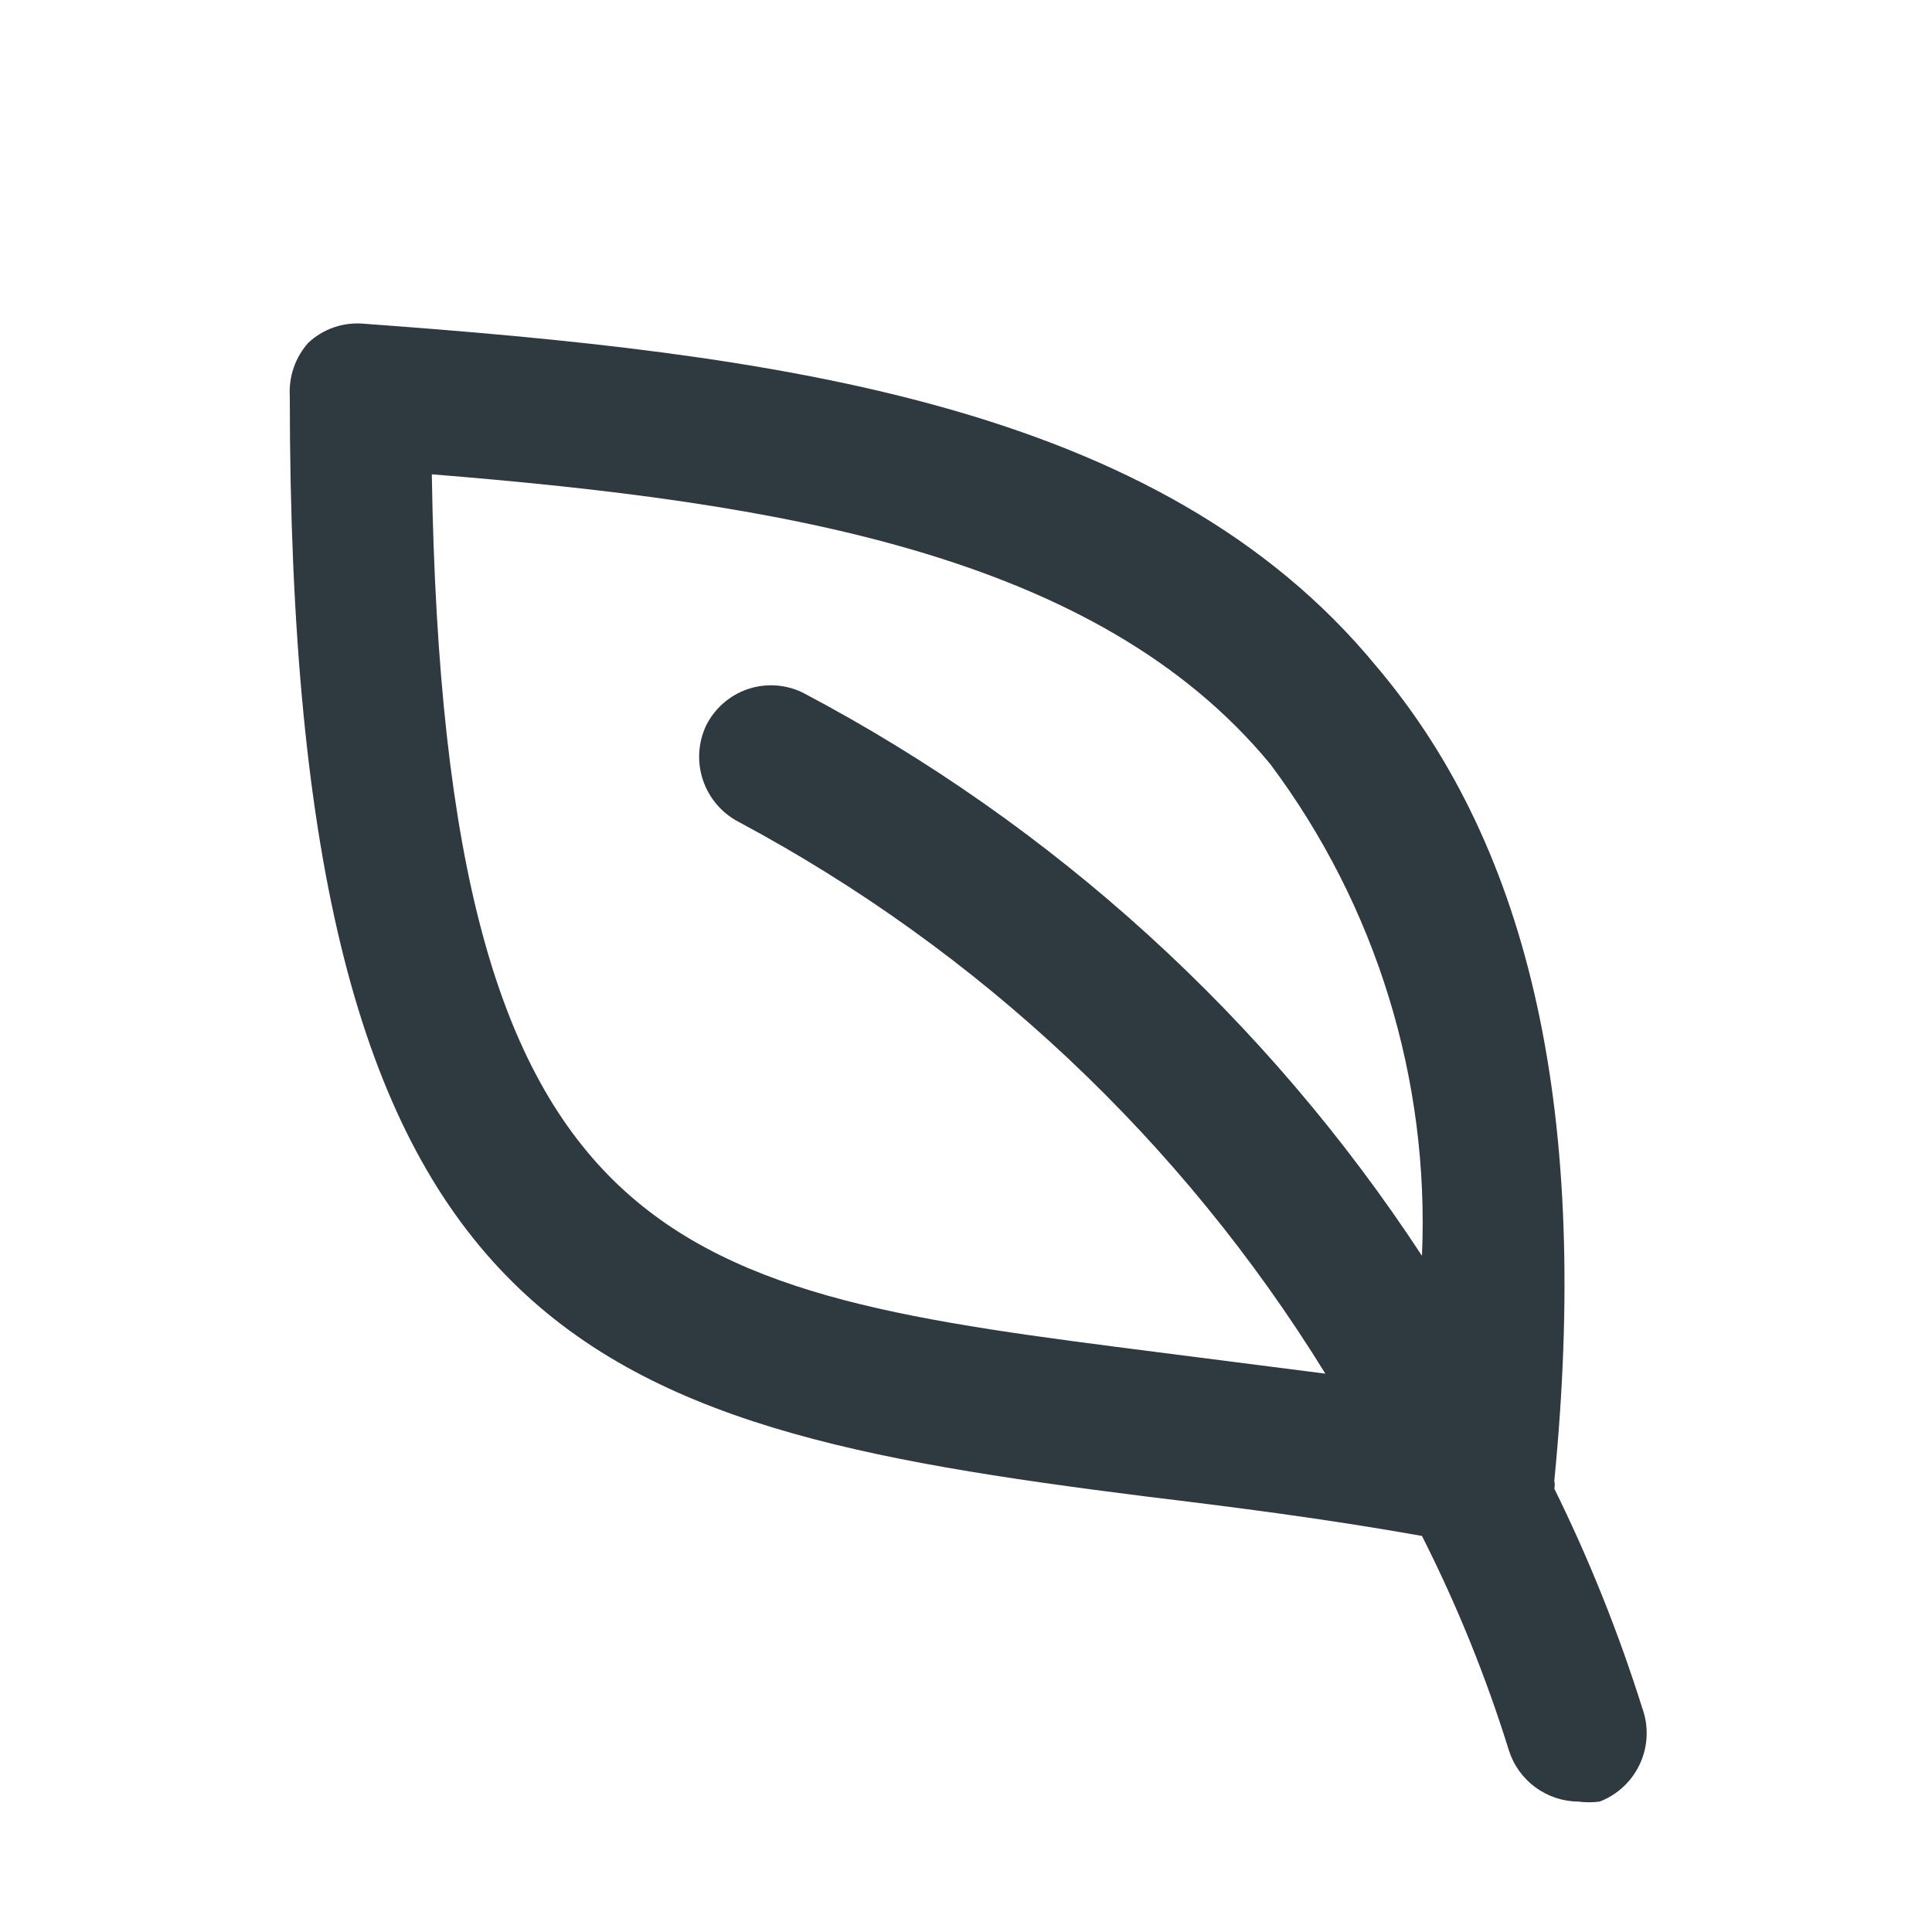 <svg width="40" height="40" viewBox="0 0 40 40" fill="none" xmlns="http://www.w3.org/2000/svg">
<path d="M34 35.36C33.51 33.802 32.902 32.285 32.18 30.82C32.192 30.767 32.192 30.713 32.18 30.66C32.92 23.12 31.72 17.6 28.5 13.8C24 8.32 16 7.32 7.5 6.7C7.296 6.686 7.091 6.714 6.898 6.783C6.706 6.851 6.529 6.959 6.38 7.1C6.248 7.249 6.146 7.423 6.081 7.612C6.016 7.801 5.988 8.001 6 8.2C6 27.82 12 29.5 23.7 30.98C25.52 31.2 27.42 31.44 29.44 31.8C30.163 33.227 30.765 34.712 31.24 36.24C31.337 36.546 31.529 36.814 31.788 37.004C32.047 37.194 32.359 37.298 32.68 37.3C32.826 37.319 32.974 37.319 33.12 37.3C33.492 37.156 33.792 36.873 33.957 36.51C34.122 36.147 34.137 35.734 34 35.36ZM24 28C14 26.72 9.2 26.14 8.94 9.82C16.12 10.4 22.7 11.46 26.3 15.82C28.491 18.749 29.6 22.346 29.44 26C26.223 21.09 21.812 17.078 16.62 14.34C16.265 14.167 15.855 14.141 15.48 14.268C15.106 14.396 14.797 14.666 14.62 15.02C14.452 15.376 14.429 15.784 14.556 16.157C14.683 16.53 14.95 16.84 15.3 17.02C20.285 19.687 24.473 23.628 27.44 28.44L24 28Z" fill="#2E3940"/>
</svg>
